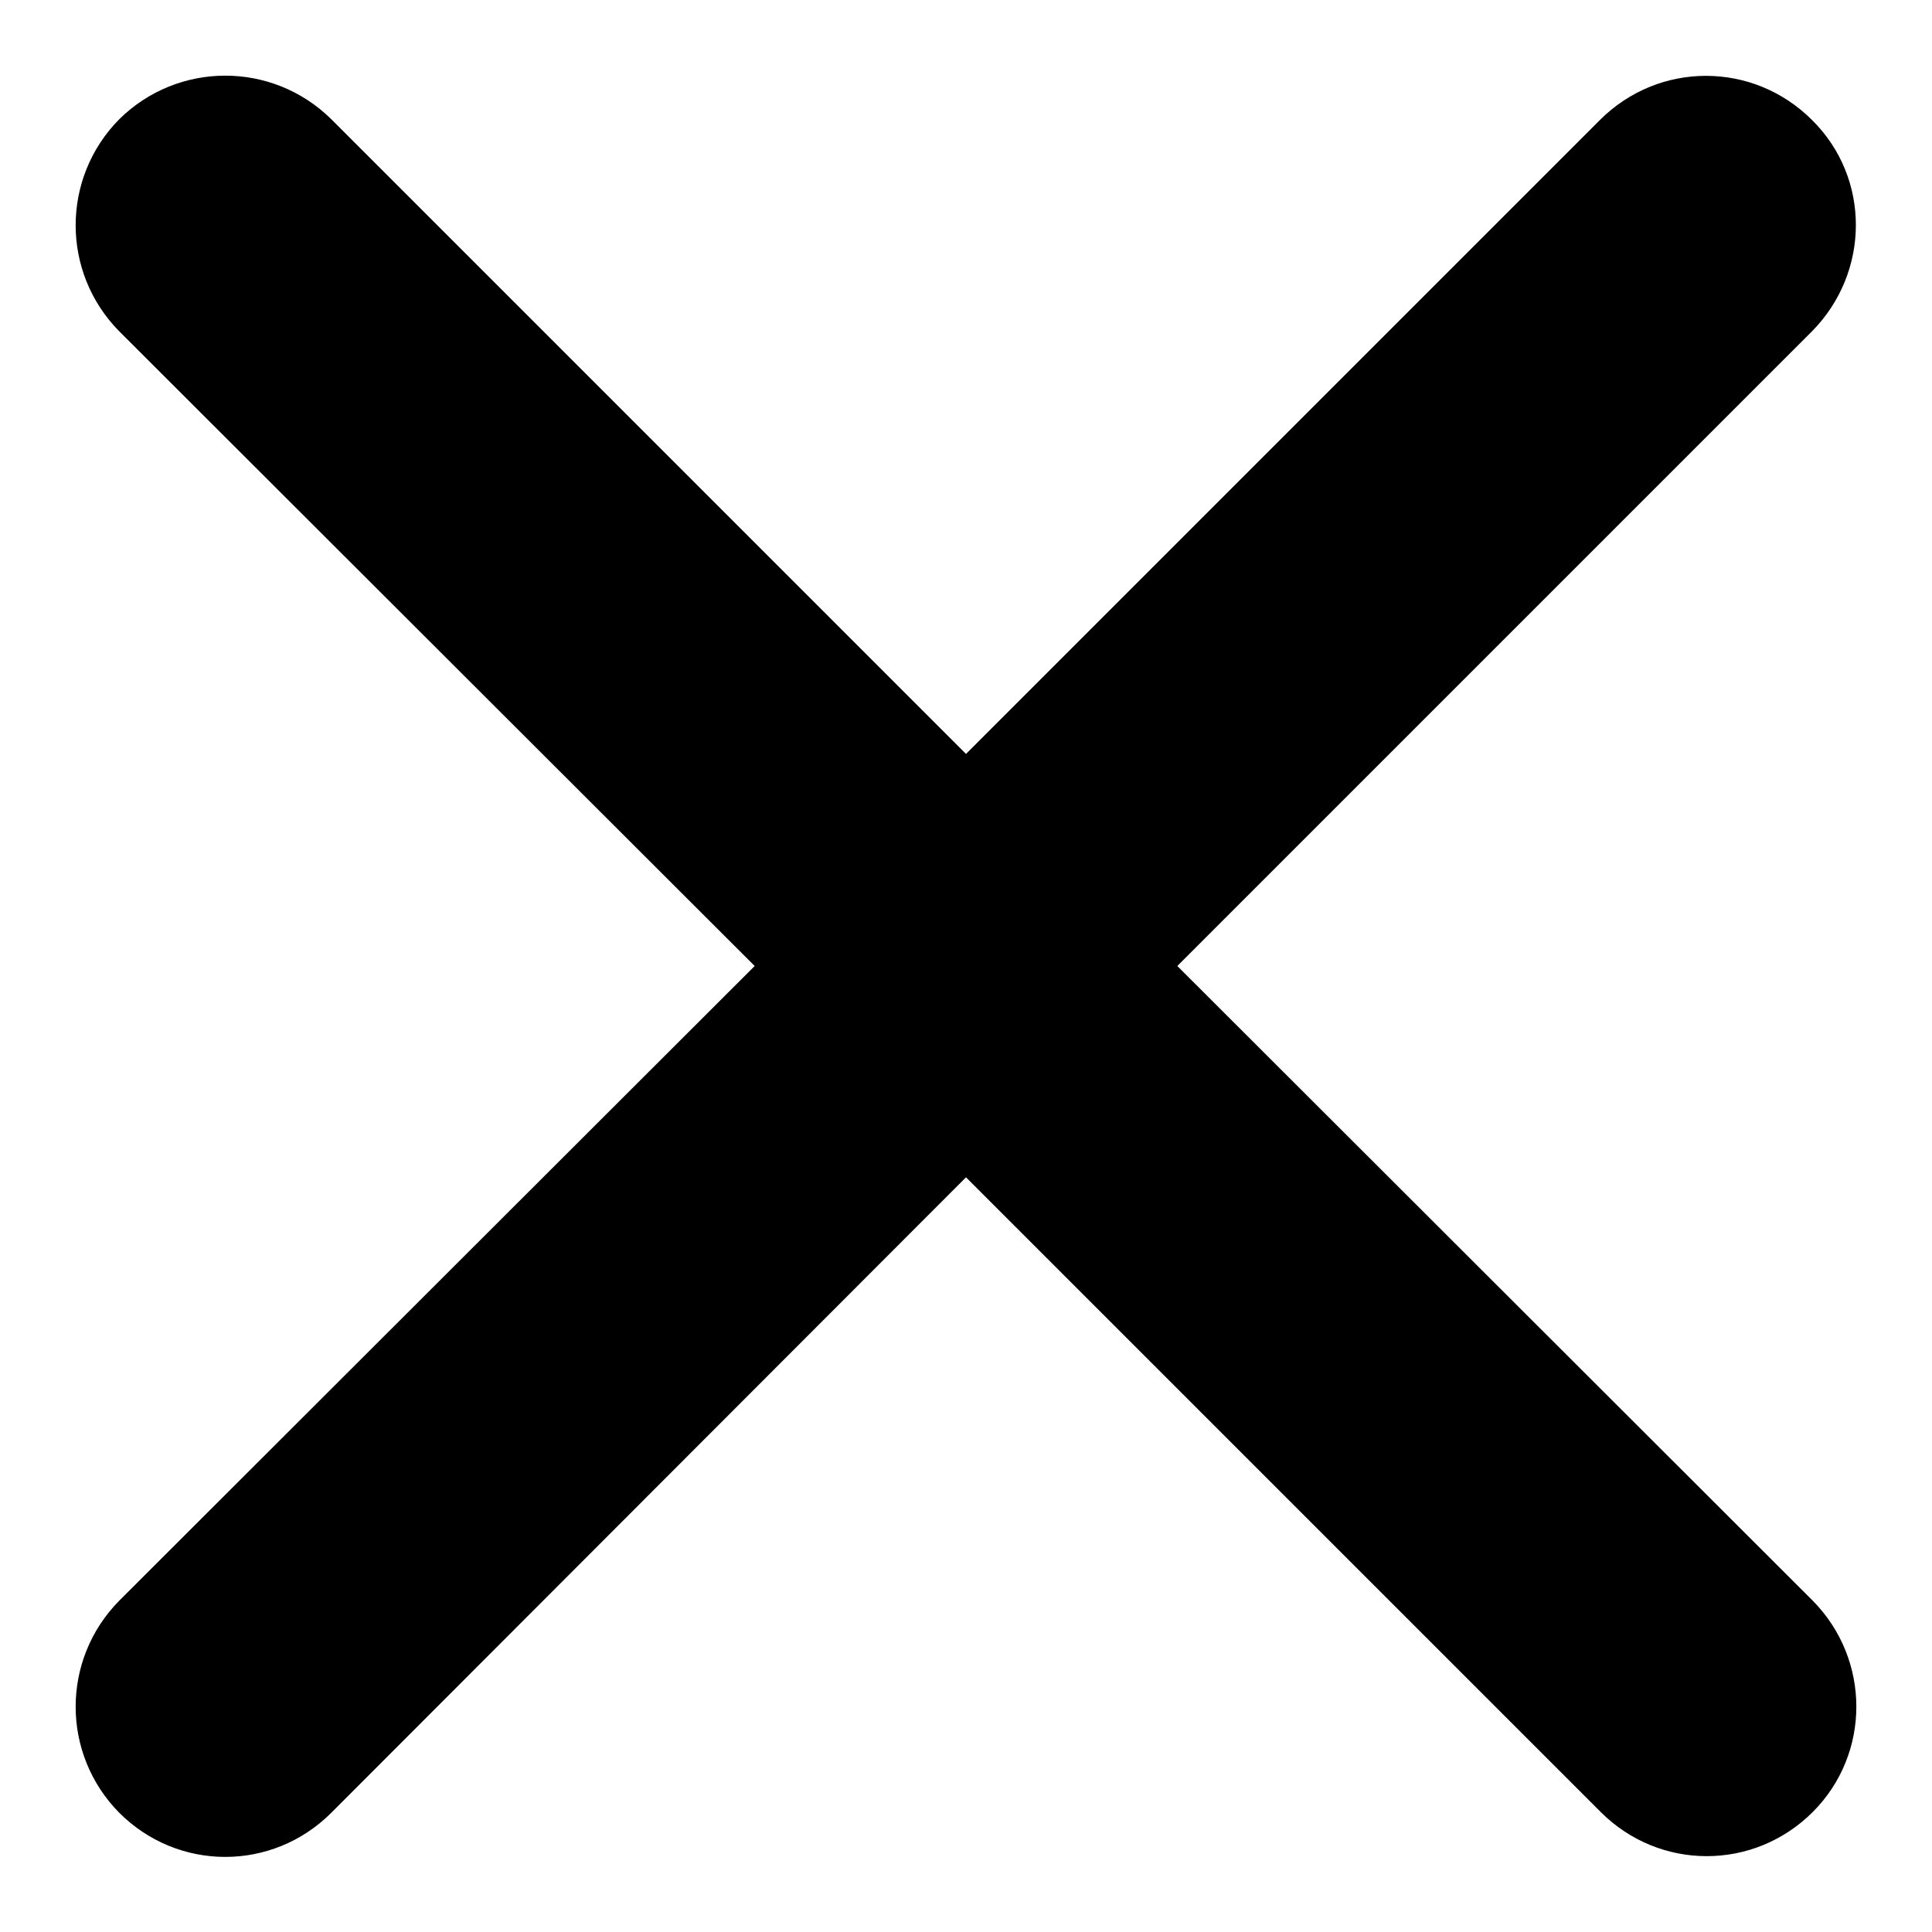 <?xml version="1.0" encoding="utf-8"?>
<!-- Svg Vector Icons : http://www.onlinewebfonts.com/icon -->
<!DOCTYPE svg PUBLIC "-//W3C//DTD SVG 1.1//EN" "http://www.w3.org/Graphics/SVG/1.1/DTD/svg11.dtd">
<svg version="1.1" xmlns="http://www.w3.org/2000/svg" xmlns:xlink="http://www.w3.org/1999/xlink" x="0px" y="0px" viewBox="0 0 256 256" enable-background="new 0 0 256 256" xml:space="preserve">
<g><g><path fill="#000000" d="M240.2,212.1L156,128l84.1-84.1c7.7-7.8,7.8-20.3,0-28c-7.8-7.8-20.3-7.8-28.1,0L128,99.9L43.9,15.8c-7.8-7.7-20.3-7.7-28.1,0c-7.7,7.8-7.7,20.3,0,28.1L100,128l-84.2,84.1c-7.7,7.8-7.7,20.3,0,28.1c7.8,7.8,20.3,7.8,28.1,0L128,156l84.1,84.1c7.8,7.8,20.3,7.8,28.1,0C247.9,232.4,247.9,219.9,240.2,212.1z"/></g></g>
</svg>